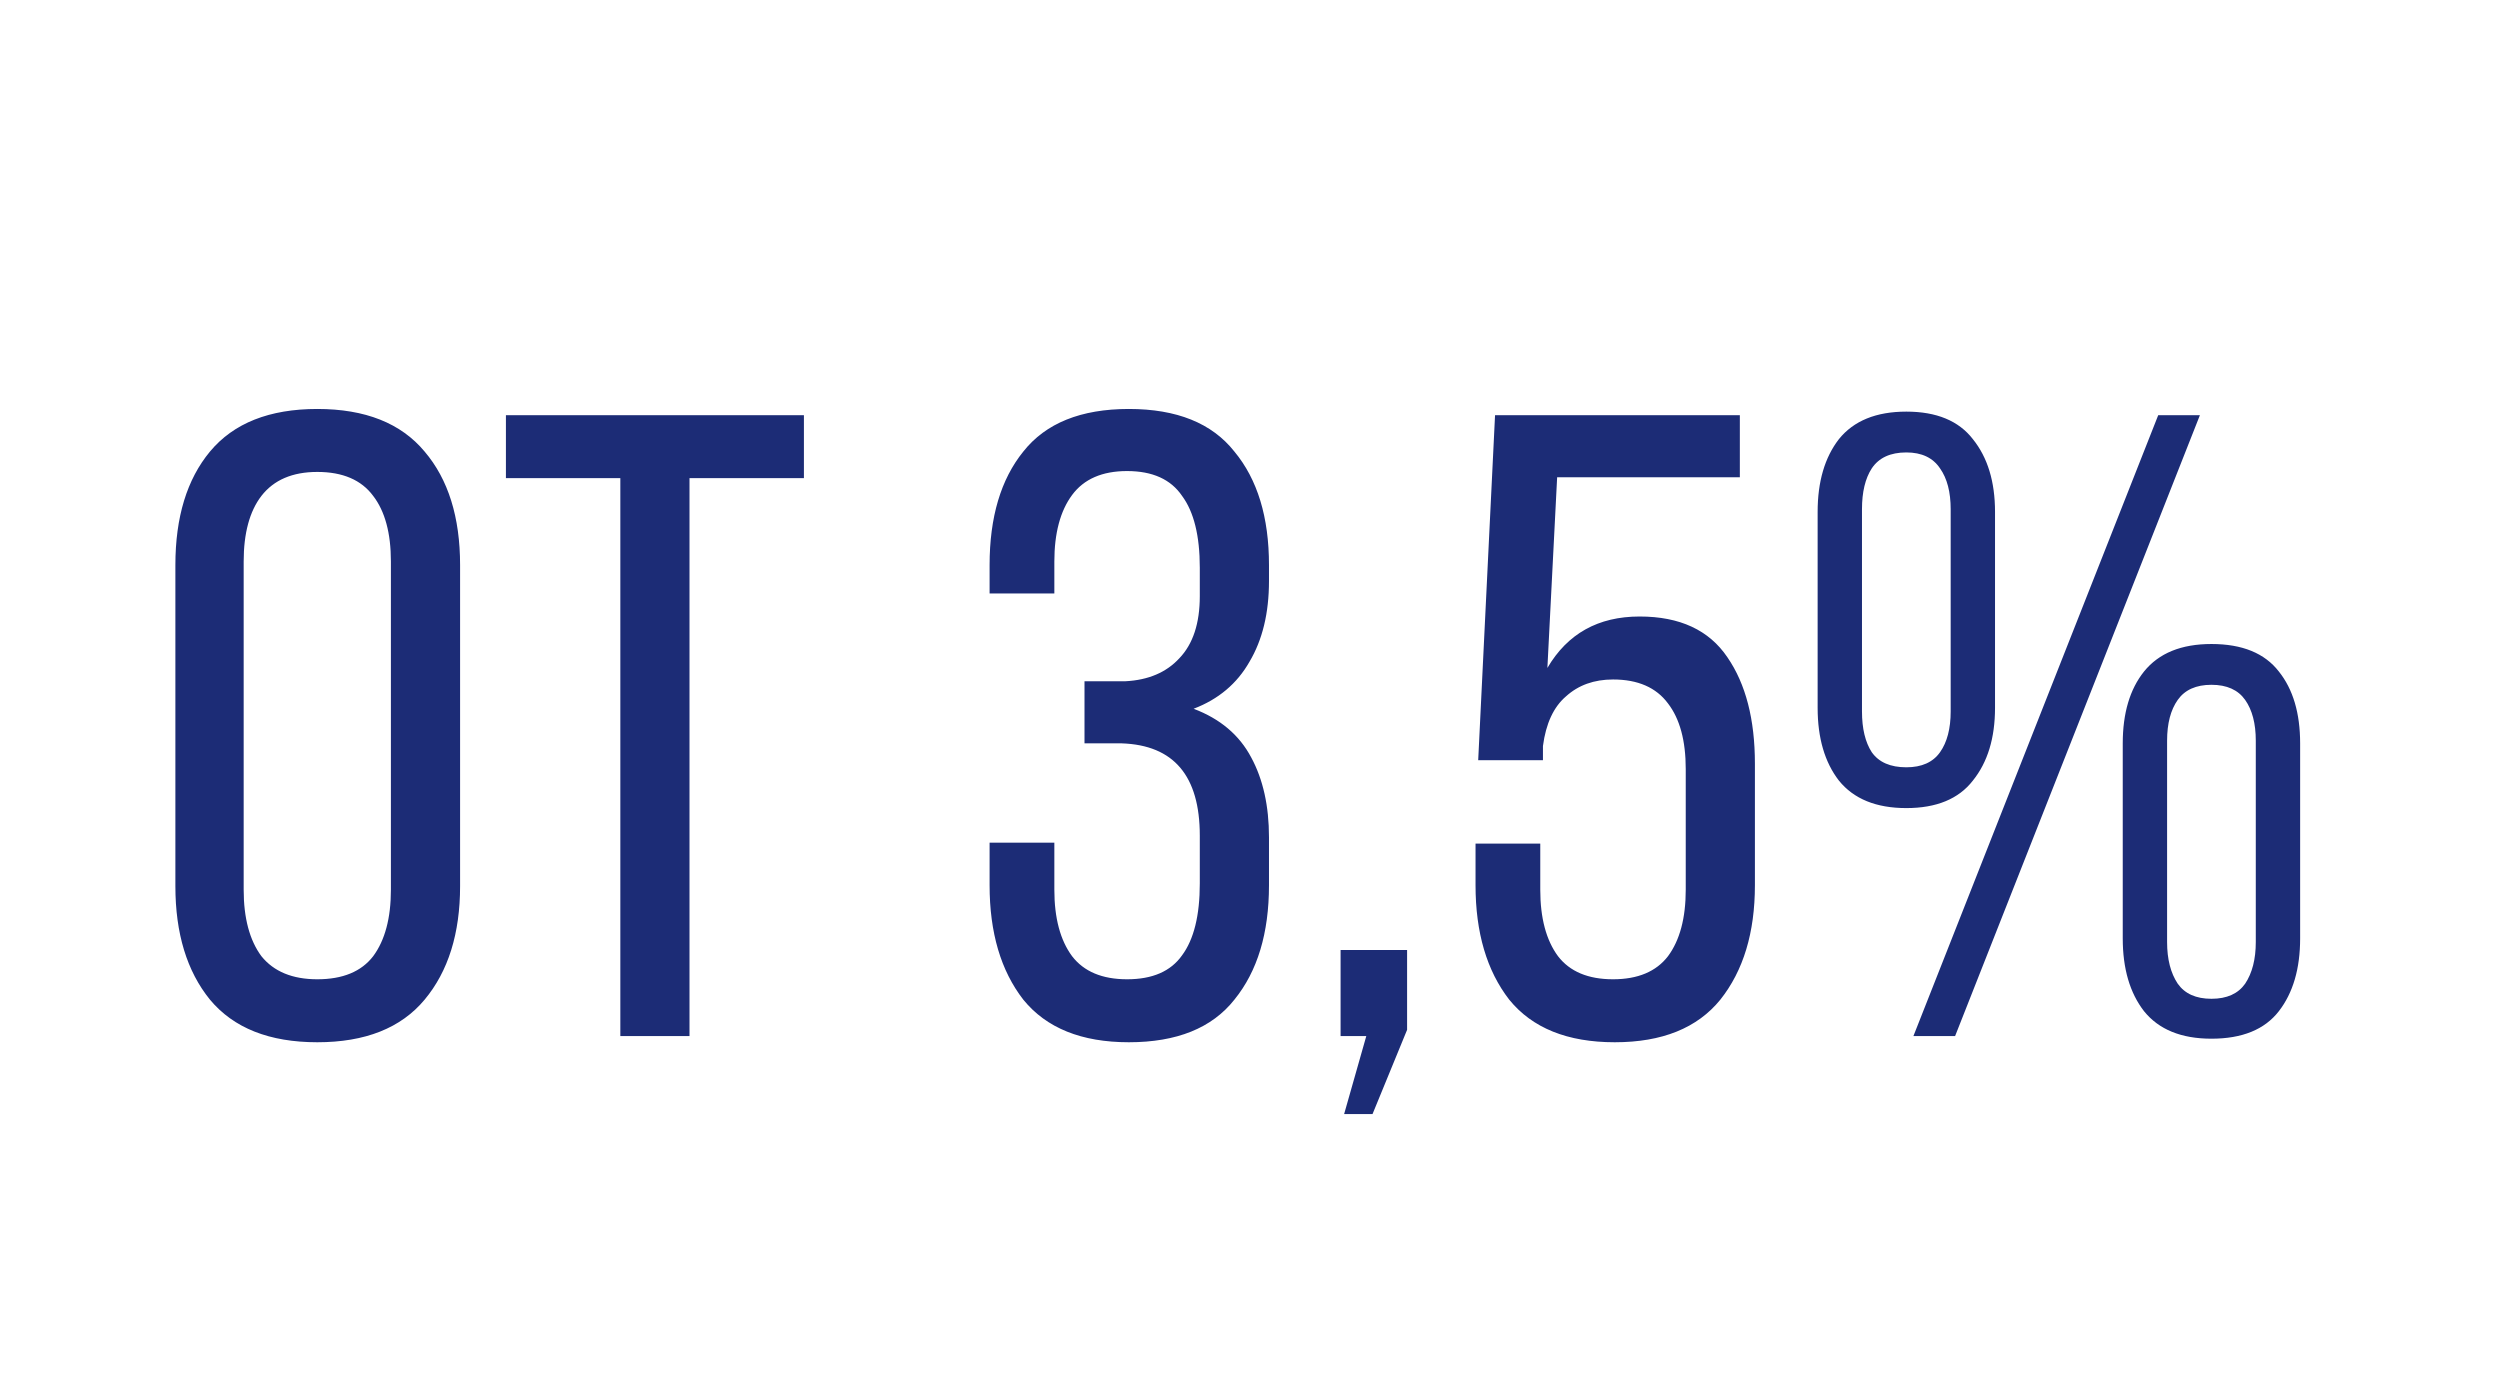 <svg width="111" height="62" viewBox="0 0 111 62" fill="none" xmlns="http://www.w3.org/2000/svg">
<rect width="111" height="62" fill="white"/>
<path d="M7.787 25.089C7.787 22.963 8.299 21.282 9.323 20.049C10.373 18.788 11.961 18.158 14.088 18.158C16.214 18.158 17.803 18.788 18.853 20.049C19.903 21.282 20.428 22.963 20.428 25.089V39.345C20.428 41.445 19.903 43.125 18.853 44.385C17.803 45.646 16.214 46.276 14.088 46.276C11.961 46.276 10.373 45.646 9.323 44.385C8.299 43.125 7.787 41.445 7.787 39.345V25.089ZM10.819 39.502C10.819 40.763 11.082 41.747 11.607 42.456C12.158 43.138 12.985 43.48 14.088 43.48C15.217 43.48 16.044 43.138 16.569 42.456C17.094 41.747 17.356 40.763 17.356 39.502V24.932C17.356 23.672 17.094 22.7 16.569 22.018C16.044 21.309 15.217 20.954 14.088 20.954C12.985 20.954 12.158 21.309 11.607 22.018C11.082 22.7 10.819 23.672 10.819 24.932V39.502ZM27.543 46V21.23H22.463V18.434H35.694V21.23H30.614V46H27.543ZM50.121 18.158C52.248 18.158 53.81 18.788 54.807 20.049C55.831 21.282 56.343 22.963 56.343 25.089V25.798C56.343 27.216 56.054 28.41 55.477 29.382C54.925 30.353 54.098 31.049 52.996 31.469C54.177 31.915 55.03 32.637 55.556 33.635C56.081 34.606 56.343 35.788 56.343 37.179V39.305C56.343 41.432 55.831 43.125 54.807 44.385C53.81 45.646 52.248 46.276 50.121 46.276C48.021 46.276 46.459 45.646 45.435 44.385C44.437 43.099 43.938 41.406 43.938 39.305V37.415H46.813V39.502C46.813 40.763 47.076 41.747 47.601 42.456C48.126 43.138 48.94 43.48 50.042 43.48C51.171 43.48 51.985 43.125 52.484 42.416C53.009 41.708 53.271 40.644 53.271 39.227V37.1C53.271 34.449 52.116 33.083 49.806 33.005H48.152V30.248H49.964C50.987 30.195 51.788 29.854 52.366 29.224C52.969 28.594 53.271 27.675 53.271 26.468V25.207C53.271 23.79 53.009 22.726 52.484 22.018C51.985 21.282 51.171 20.915 50.042 20.915C48.94 20.915 48.126 21.269 47.601 21.978C47.076 22.687 46.813 23.672 46.813 24.932V26.349H43.938V25.089C43.938 22.963 44.437 21.282 45.435 20.049C46.432 18.788 47.995 18.158 50.121 18.158ZM60.664 46H59.522V42.18H62.475V45.724L60.94 49.465H59.679L60.664 46ZM68.704 29.657C69.596 28.135 70.961 27.373 72.799 27.373C74.584 27.373 75.884 27.977 76.698 29.185C77.511 30.366 77.918 31.941 77.918 33.91V39.305C77.918 41.406 77.406 43.099 76.383 44.385C75.359 45.646 73.797 46.276 71.696 46.276C69.596 46.276 68.034 45.646 67.01 44.385C66.013 43.099 65.514 41.406 65.514 39.305V37.455H68.388V39.502C68.388 40.763 68.651 41.747 69.176 42.456C69.701 43.138 70.515 43.48 71.618 43.48C72.72 43.48 73.534 43.138 74.059 42.456C74.584 41.747 74.847 40.763 74.847 39.502V34.147C74.847 32.886 74.584 31.915 74.059 31.233C73.534 30.524 72.72 30.169 71.618 30.169C70.778 30.169 70.082 30.419 69.531 30.918C68.979 31.39 68.638 32.125 68.507 33.123V33.753H65.632L66.38 18.434H77.249V21.191H69.137L68.704 29.657ZM84.641 18.276C85.98 18.276 86.965 18.683 87.595 19.497C88.251 20.311 88.579 21.387 88.579 22.726V31.429C88.579 32.768 88.251 33.845 87.595 34.659C86.965 35.472 85.98 35.879 84.641 35.879C83.302 35.879 82.305 35.472 81.648 34.659C81.018 33.845 80.703 32.768 80.703 31.429V22.726C80.703 21.387 81.018 20.311 81.648 19.497C82.305 18.683 83.302 18.276 84.641 18.276ZM97.676 18.434L86.807 46H84.956L95.825 18.434H97.676ZM84.641 20.088C83.933 20.088 83.421 20.324 83.106 20.797C82.817 21.243 82.672 21.847 82.672 22.608V31.587C82.672 32.348 82.817 32.952 83.106 33.398C83.421 33.845 83.933 34.068 84.641 34.068C85.324 34.068 85.823 33.845 86.138 33.398C86.453 32.952 86.61 32.348 86.61 31.587V22.608C86.61 21.847 86.453 21.243 86.138 20.797C85.823 20.324 85.324 20.088 84.641 20.088ZM98.188 28.594C99.553 28.594 100.551 29.001 101.181 29.815C101.811 30.602 102.126 31.666 102.126 33.005V41.668C102.126 43.007 101.811 44.084 101.181 44.897C100.551 45.711 99.553 46.118 98.188 46.118C96.849 46.118 95.852 45.711 95.195 44.897C94.565 44.084 94.25 43.007 94.25 41.668V33.005C94.25 31.666 94.565 30.602 95.195 29.815C95.852 29.001 96.849 28.594 98.188 28.594ZM98.188 30.405C97.505 30.405 97.007 30.629 96.692 31.075C96.376 31.521 96.219 32.125 96.219 32.886V41.826C96.219 42.587 96.376 43.204 96.692 43.677C97.007 44.123 97.505 44.346 98.188 44.346C98.871 44.346 99.369 44.123 99.684 43.677C99.999 43.204 100.157 42.587 100.157 41.826V32.886C100.157 32.125 99.999 31.521 99.684 31.075C99.369 30.629 98.871 30.405 98.188 30.405Z" fill="#1C2C76"/>
</svg>
